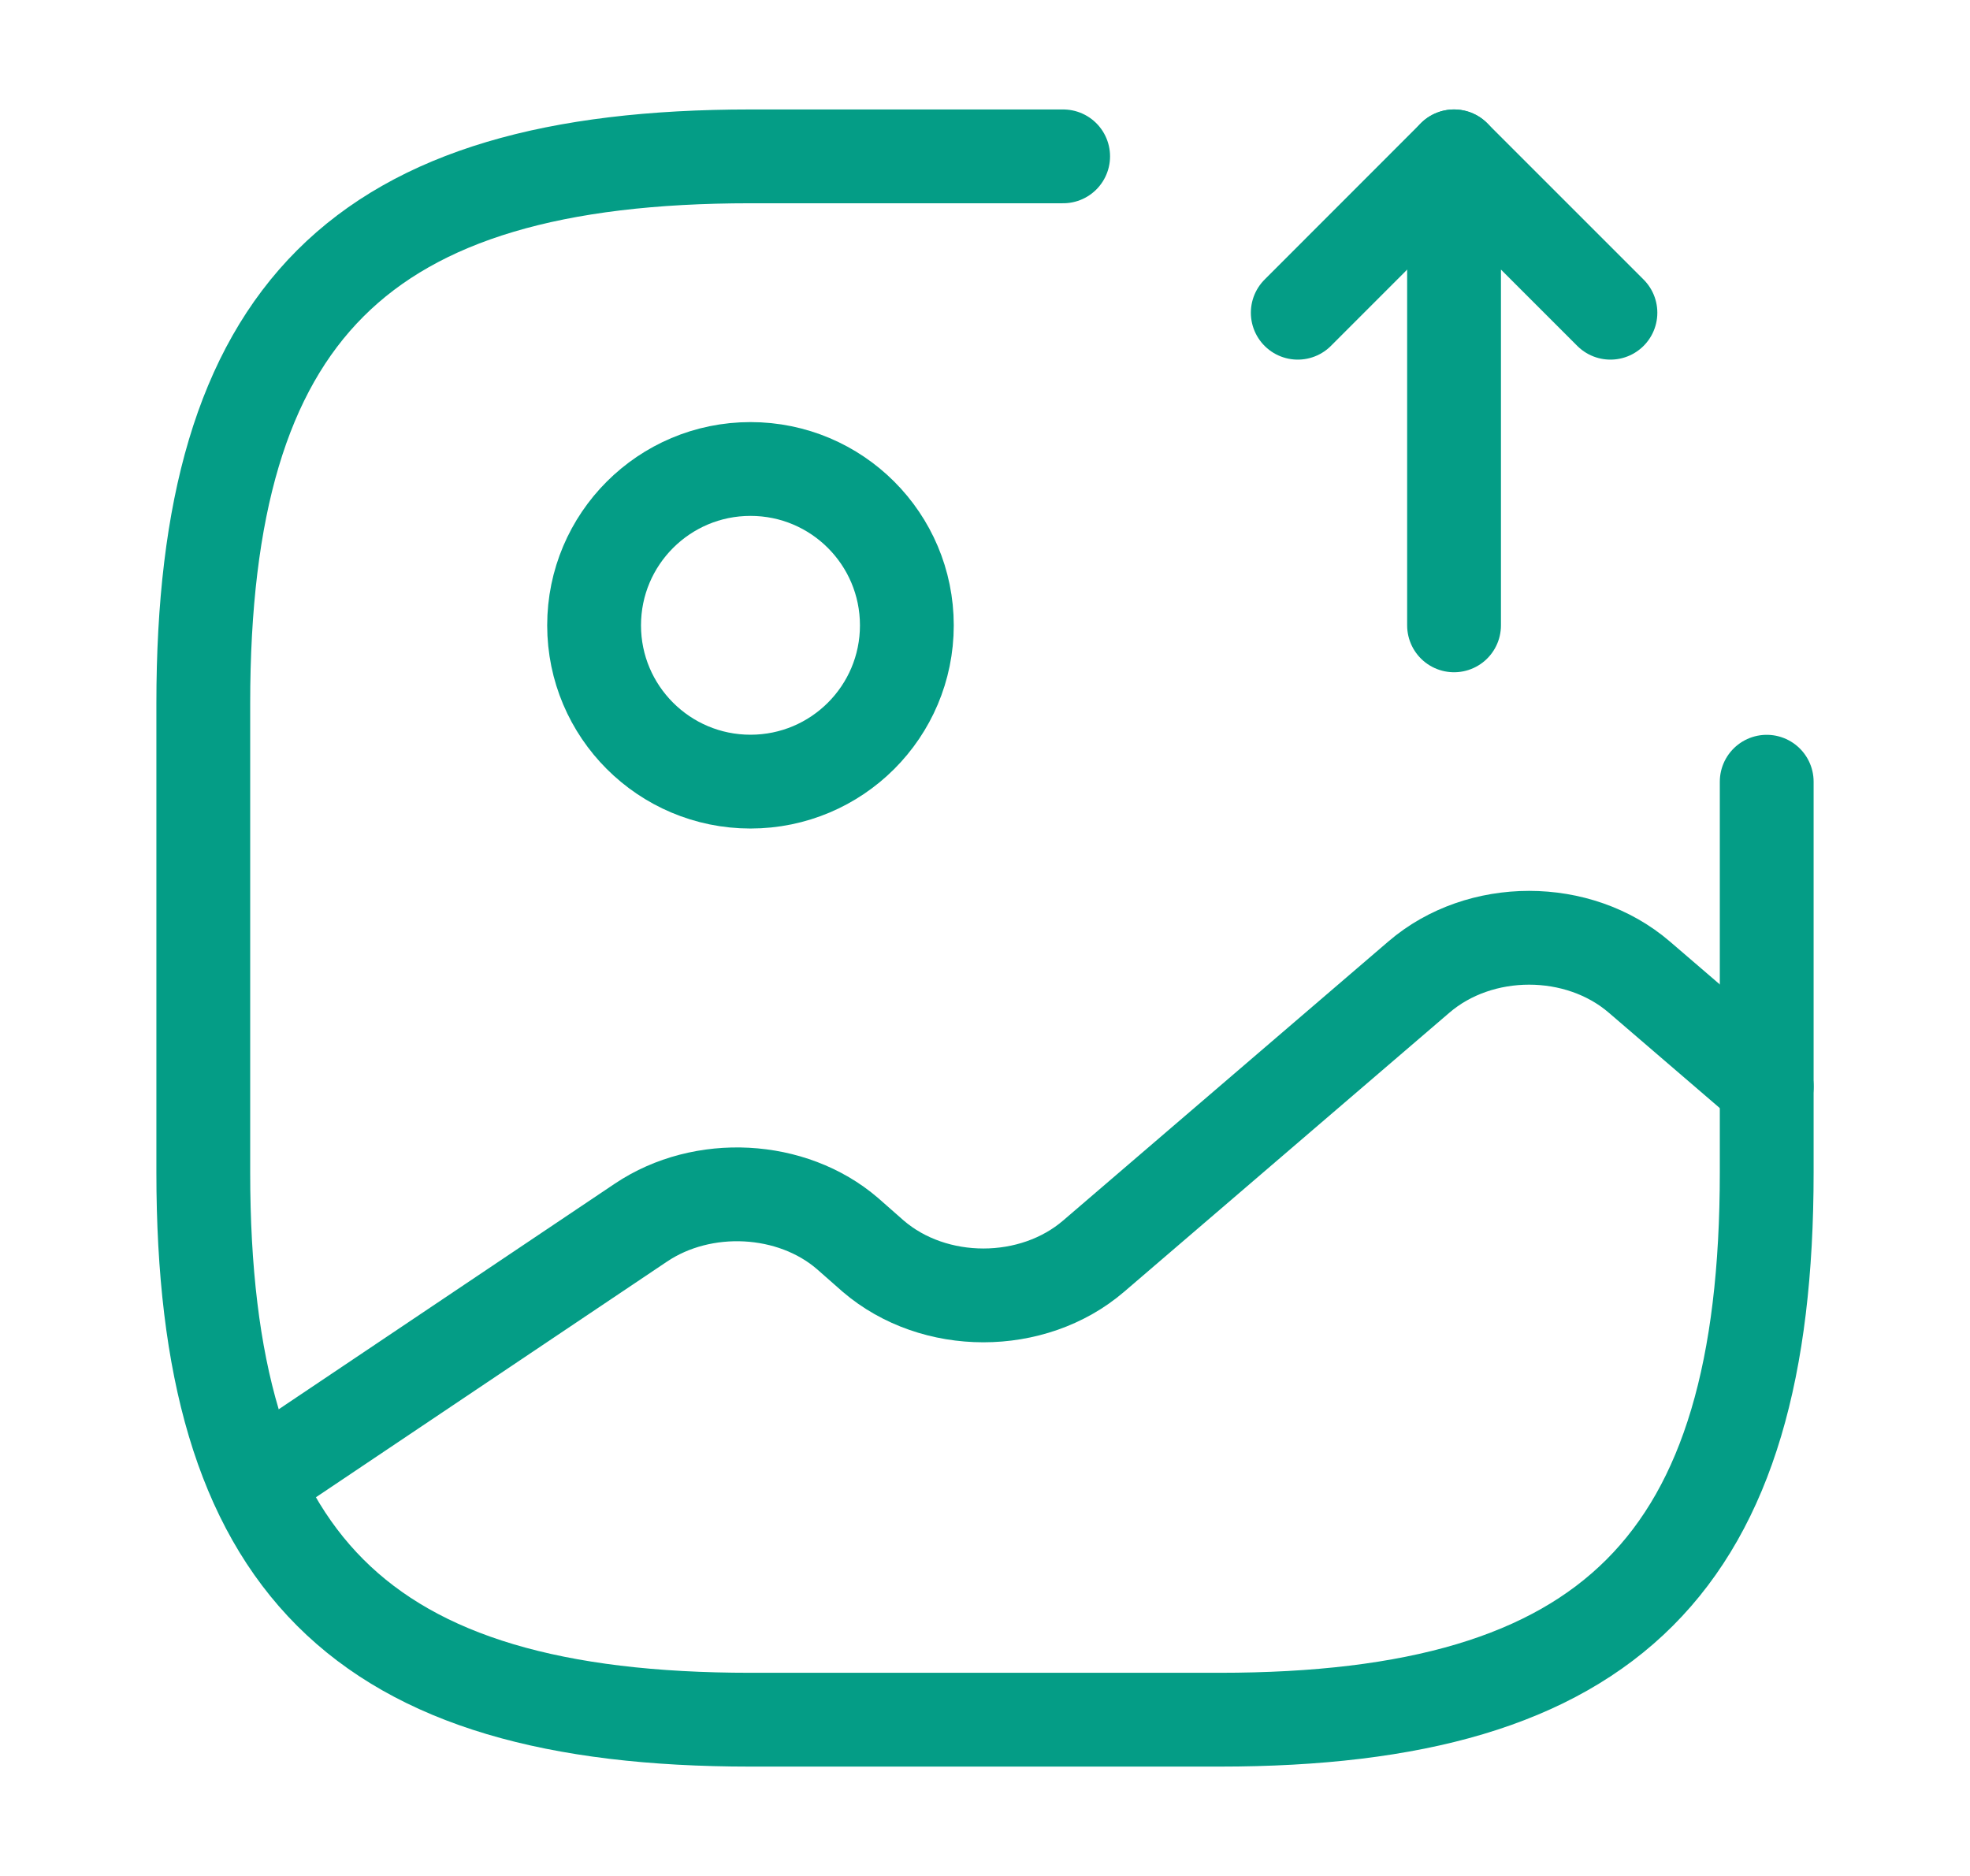<svg width="21" height="20" viewBox="0 0 21 20" fill="none" xmlns="http://www.w3.org/2000/svg">
<g clip-path="url(#clip0_1522_30172)">
<path d="M8 8.333C8.921 8.333 9.667 7.587 9.667 6.667C9.667 5.746 8.921 5 8 5C7.08 5 6.333 5.746 6.333 6.667C6.333 7.587 7.08 8.333 8 8.333Z" stroke="#049D86" stroke-linecap="round" stroke-linejoin="round"/>
<path d="M11.333 1.667H8C3.833 1.667 2.167 3.334 2.167 7.5V12.5C2.167 16.667 3.833 18.334 8 18.334H13C17.166 18.334 18.833 16.667 18.833 12.5V8.334" stroke="#049D86" stroke-linecap="round" stroke-linejoin="round"/>
<path d="M15.5 6.667V1.667L17.167 3.334" stroke="#049D86" stroke-linecap="round" stroke-linejoin="round"/>
<path d="M15.5 1.667L13.834 3.334" stroke="#049D86" stroke-linecap="round" stroke-linejoin="round"/>
<path d="M2.725 15.792L6.833 13.034C7.492 12.592 8.442 12.642 9.033 13.15L9.308 13.392C9.958 13.95 11.008 13.95 11.658 13.392L15.125 10.417C15.775 9.858 16.825 9.858 17.475 10.417L18.833 11.584" stroke="#049D86" stroke-linecap="round" stroke-linejoin="round"/>
</g>
<defs>
<clipPath id="clip0_1522_30172">
<rect width="20" height="20" fill="white" transform="translate(0.5)"/>
</clipPath>
</defs>
</svg>

